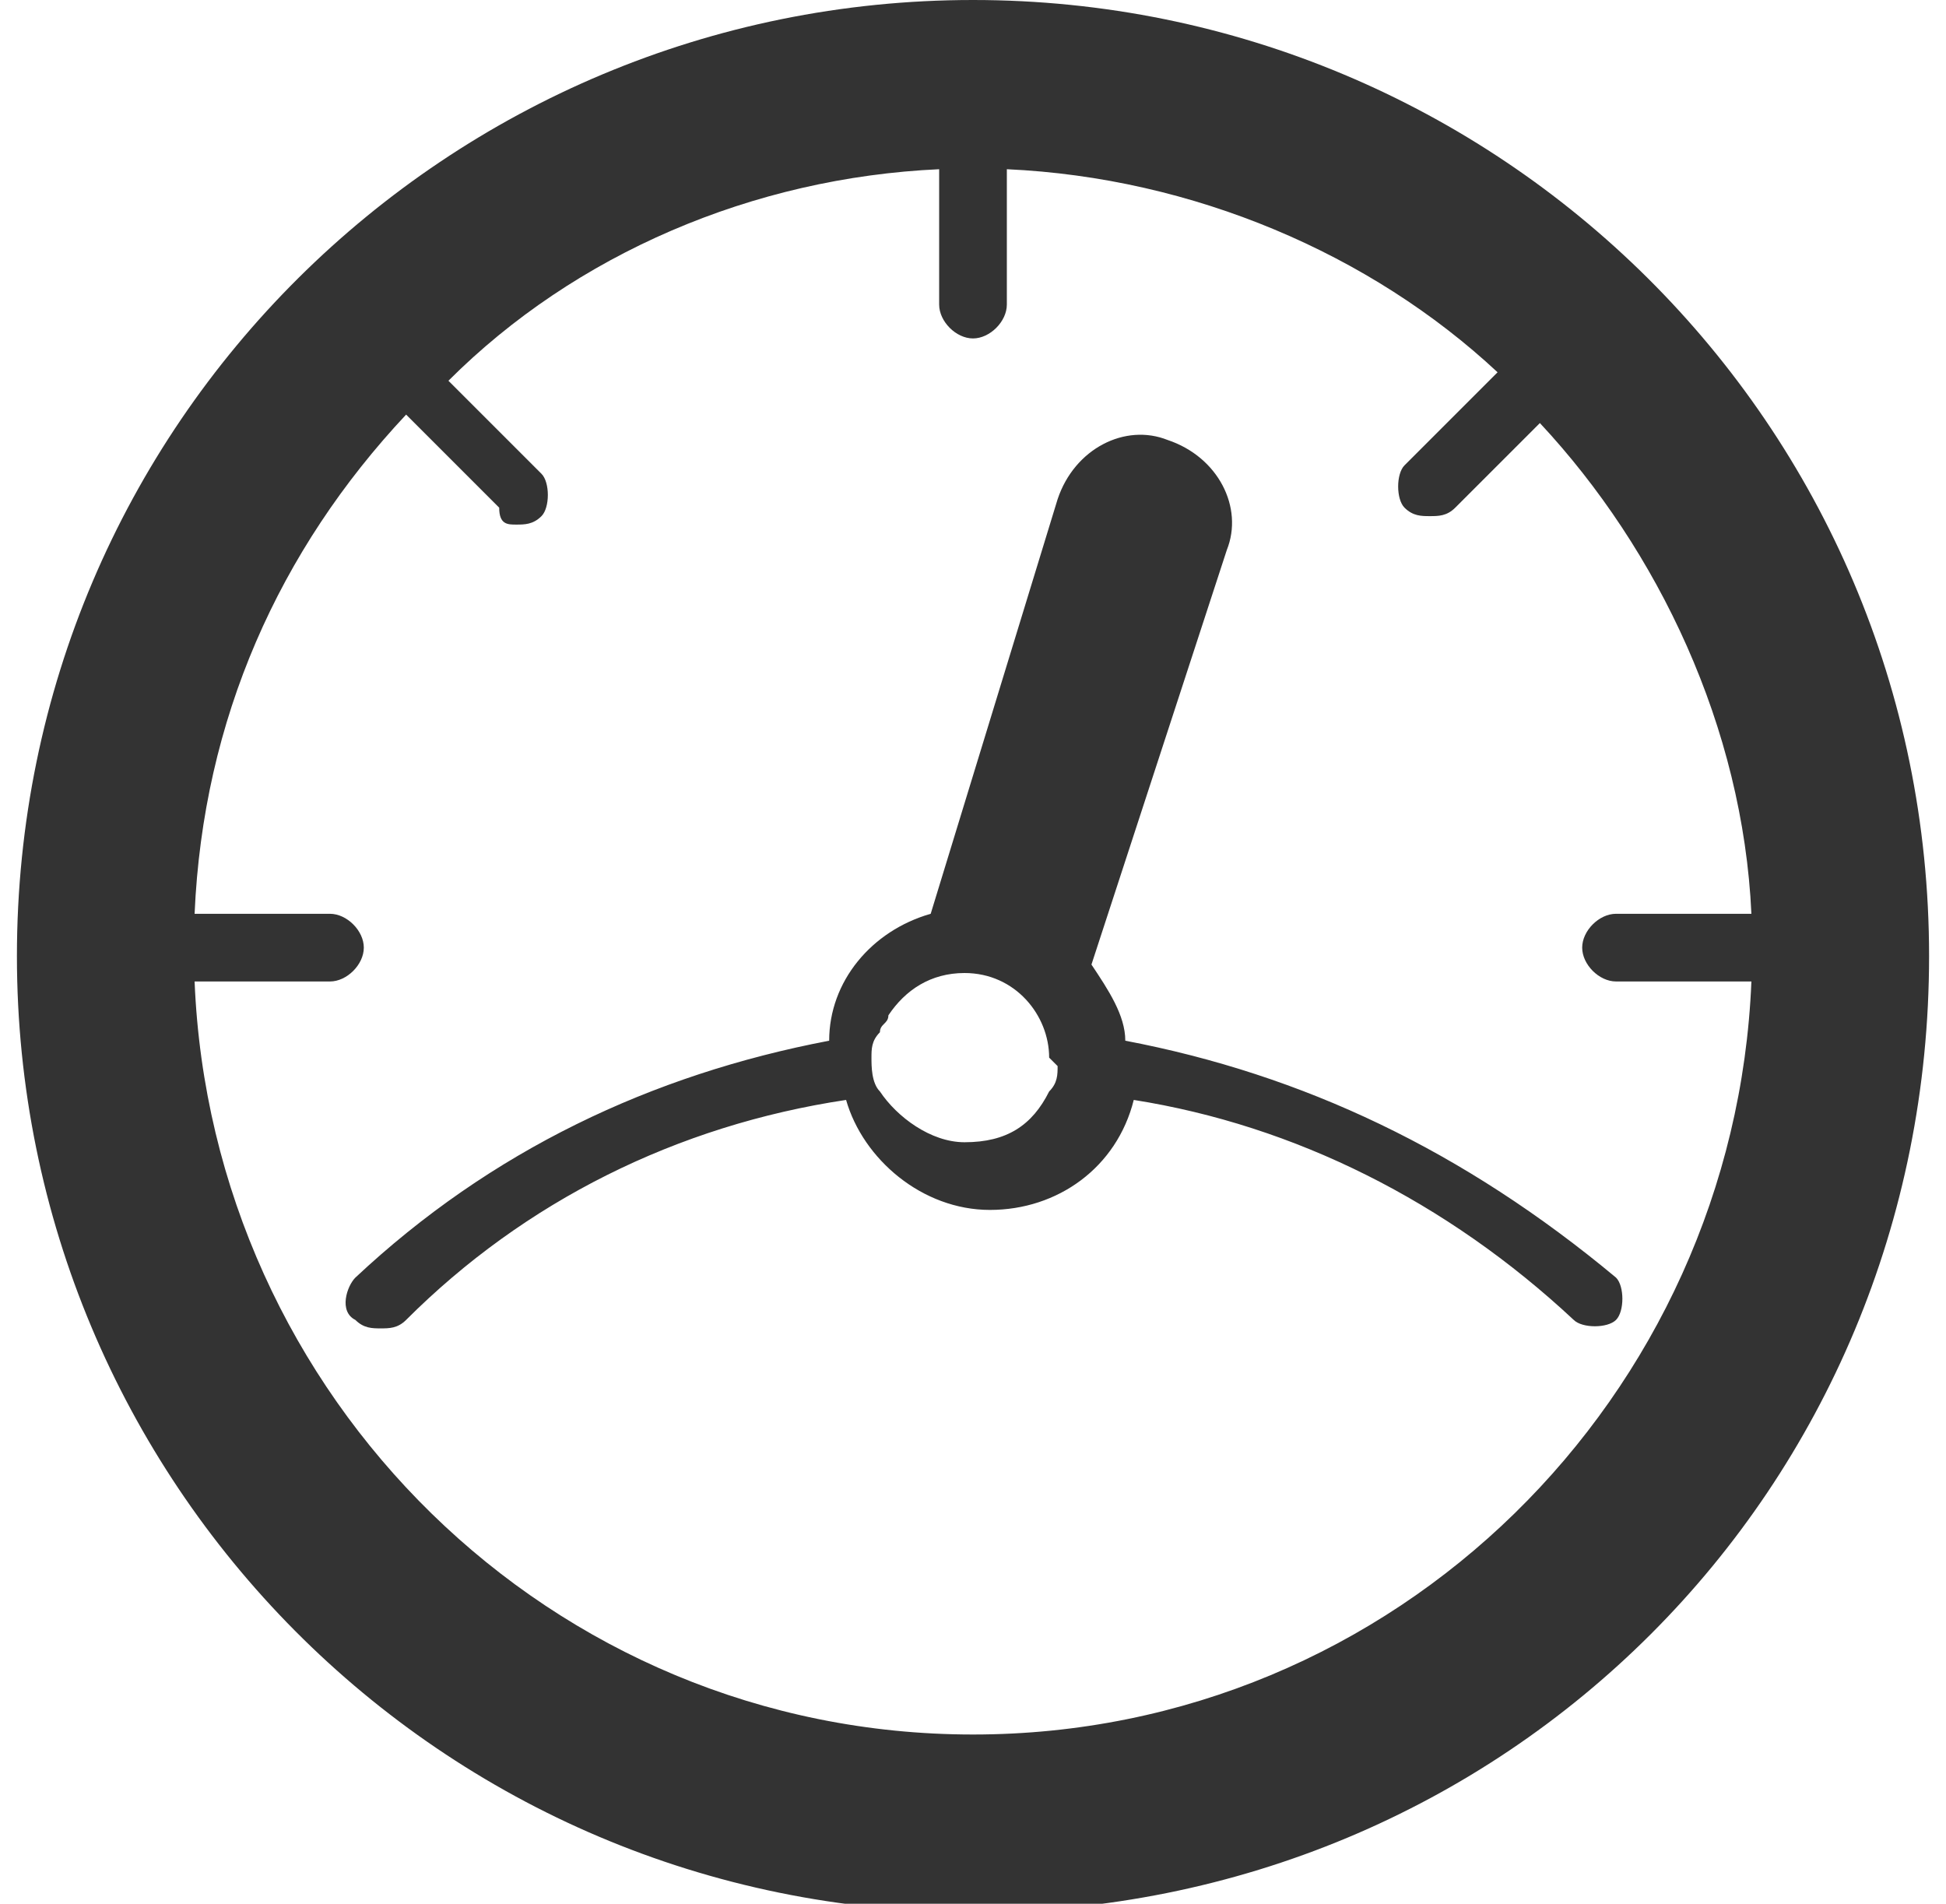 <?xml version="1.0" encoding="utf-8"?>
<!-- Generator: Adobe Illustrator 24.3.0, SVG Export Plug-In . SVG Version: 6.00 Build 0)  -->
<svg version="1.1" id="Calque_1" xmlns="http://www.w3.org/2000/svg" xmlns:xlink="http://www.w3.org/1999/xlink" x="0px" y="0px"
	 viewBox="0 0 23 22.5" style="enable-background:new 0 0 23 22.5;" xml:space="preserve">
<style type="text/css">
	.st0{fill:#333333;}
</style>
<g>
	<path class="st0" d="M11.5,0C5.3,0,0.2,5,0.2,11.3c0,6.2,5,11.3,11.3,11.3s11.3-5,11.3-11.3C22.8,5,17.7,0,11.5,0z M11.5,20.5
		c-5,0-9-4-9.2-8.9h1.6c0.2,0,0.4-0.2,0.4-0.4s-0.2-0.4-0.4-0.4H2.3c0.1-2.3,1-4.3,2.5-5.9l1.1,1.1C5.9,6.2,6,6.2,6.1,6.2
		s0.2,0,0.3-0.1c0.1-0.1,0.1-0.4,0-0.5L5.3,4.5C6.8,3,8.9,2.1,11.1,2v1.6c0,0.2,0.2,0.4,0.4,0.4c0.2,0,0.4-0.2,0.4-0.4V2
		c2.2,0.1,4.3,1,5.8,2.4l-1.1,1.1c-0.1,0.1-0.1,0.4,0,0.5c0.1,0.1,0.2,0.1,0.3,0.1c0.1,0,0.2,0,0.3-0.1L18.2,5
		c1.4,1.5,2.4,3.6,2.5,5.8h-1.6c-0.2,0-0.4,0.2-0.4,0.4s0.2,0.4,0.4,0.4h1.6C20.5,16.5,16.5,20.5,11.5,20.5z"/>
	<path class="st0" d="M13.3,12.3c0-0.3-0.2-0.6-0.4-0.9l1.6-4.9c0.2-0.5-0.1-1.1-0.7-1.3c-0.5-0.2-1.1,0.1-1.3,0.7L11,10.8
		c-0.7,0.2-1.2,0.8-1.2,1.5c-2.1,0.4-4,1.3-5.6,2.8c-0.1,0.1-0.2,0.4,0,0.5c0.1,0.1,0.2,0.1,0.3,0.1c0.1,0,0.2,0,0.3-0.1
		c1.4-1.4,3.2-2.3,5.2-2.6c0.2,0.7,0.9,1.3,1.7,1.3c0.8,0,1.5-0.5,1.7-1.3c1.9,0.3,3.7,1.2,5.2,2.6c0.1,0.1,0.4,0.1,0.5,0
		c0.1-0.1,0.1-0.4,0-0.5C17.3,13.6,15.4,12.7,13.3,12.3z M12.5,12.6c0,0.1,0,0.2-0.1,0.3c-0.2,0.4-0.5,0.6-1,0.6
		c-0.4,0-0.8-0.3-1-0.6c-0.1-0.1-0.1-0.3-0.1-0.4c0-0.1,0-0.2,0.1-0.3c0-0.1,0.1-0.1,0.1-0.2c0.2-0.3,0.5-0.5,0.9-0.5
		c0.6,0,1,0.5,1,1C12.5,12.6,12.5,12.6,12.5,12.6z"/>
</g>
</svg>
